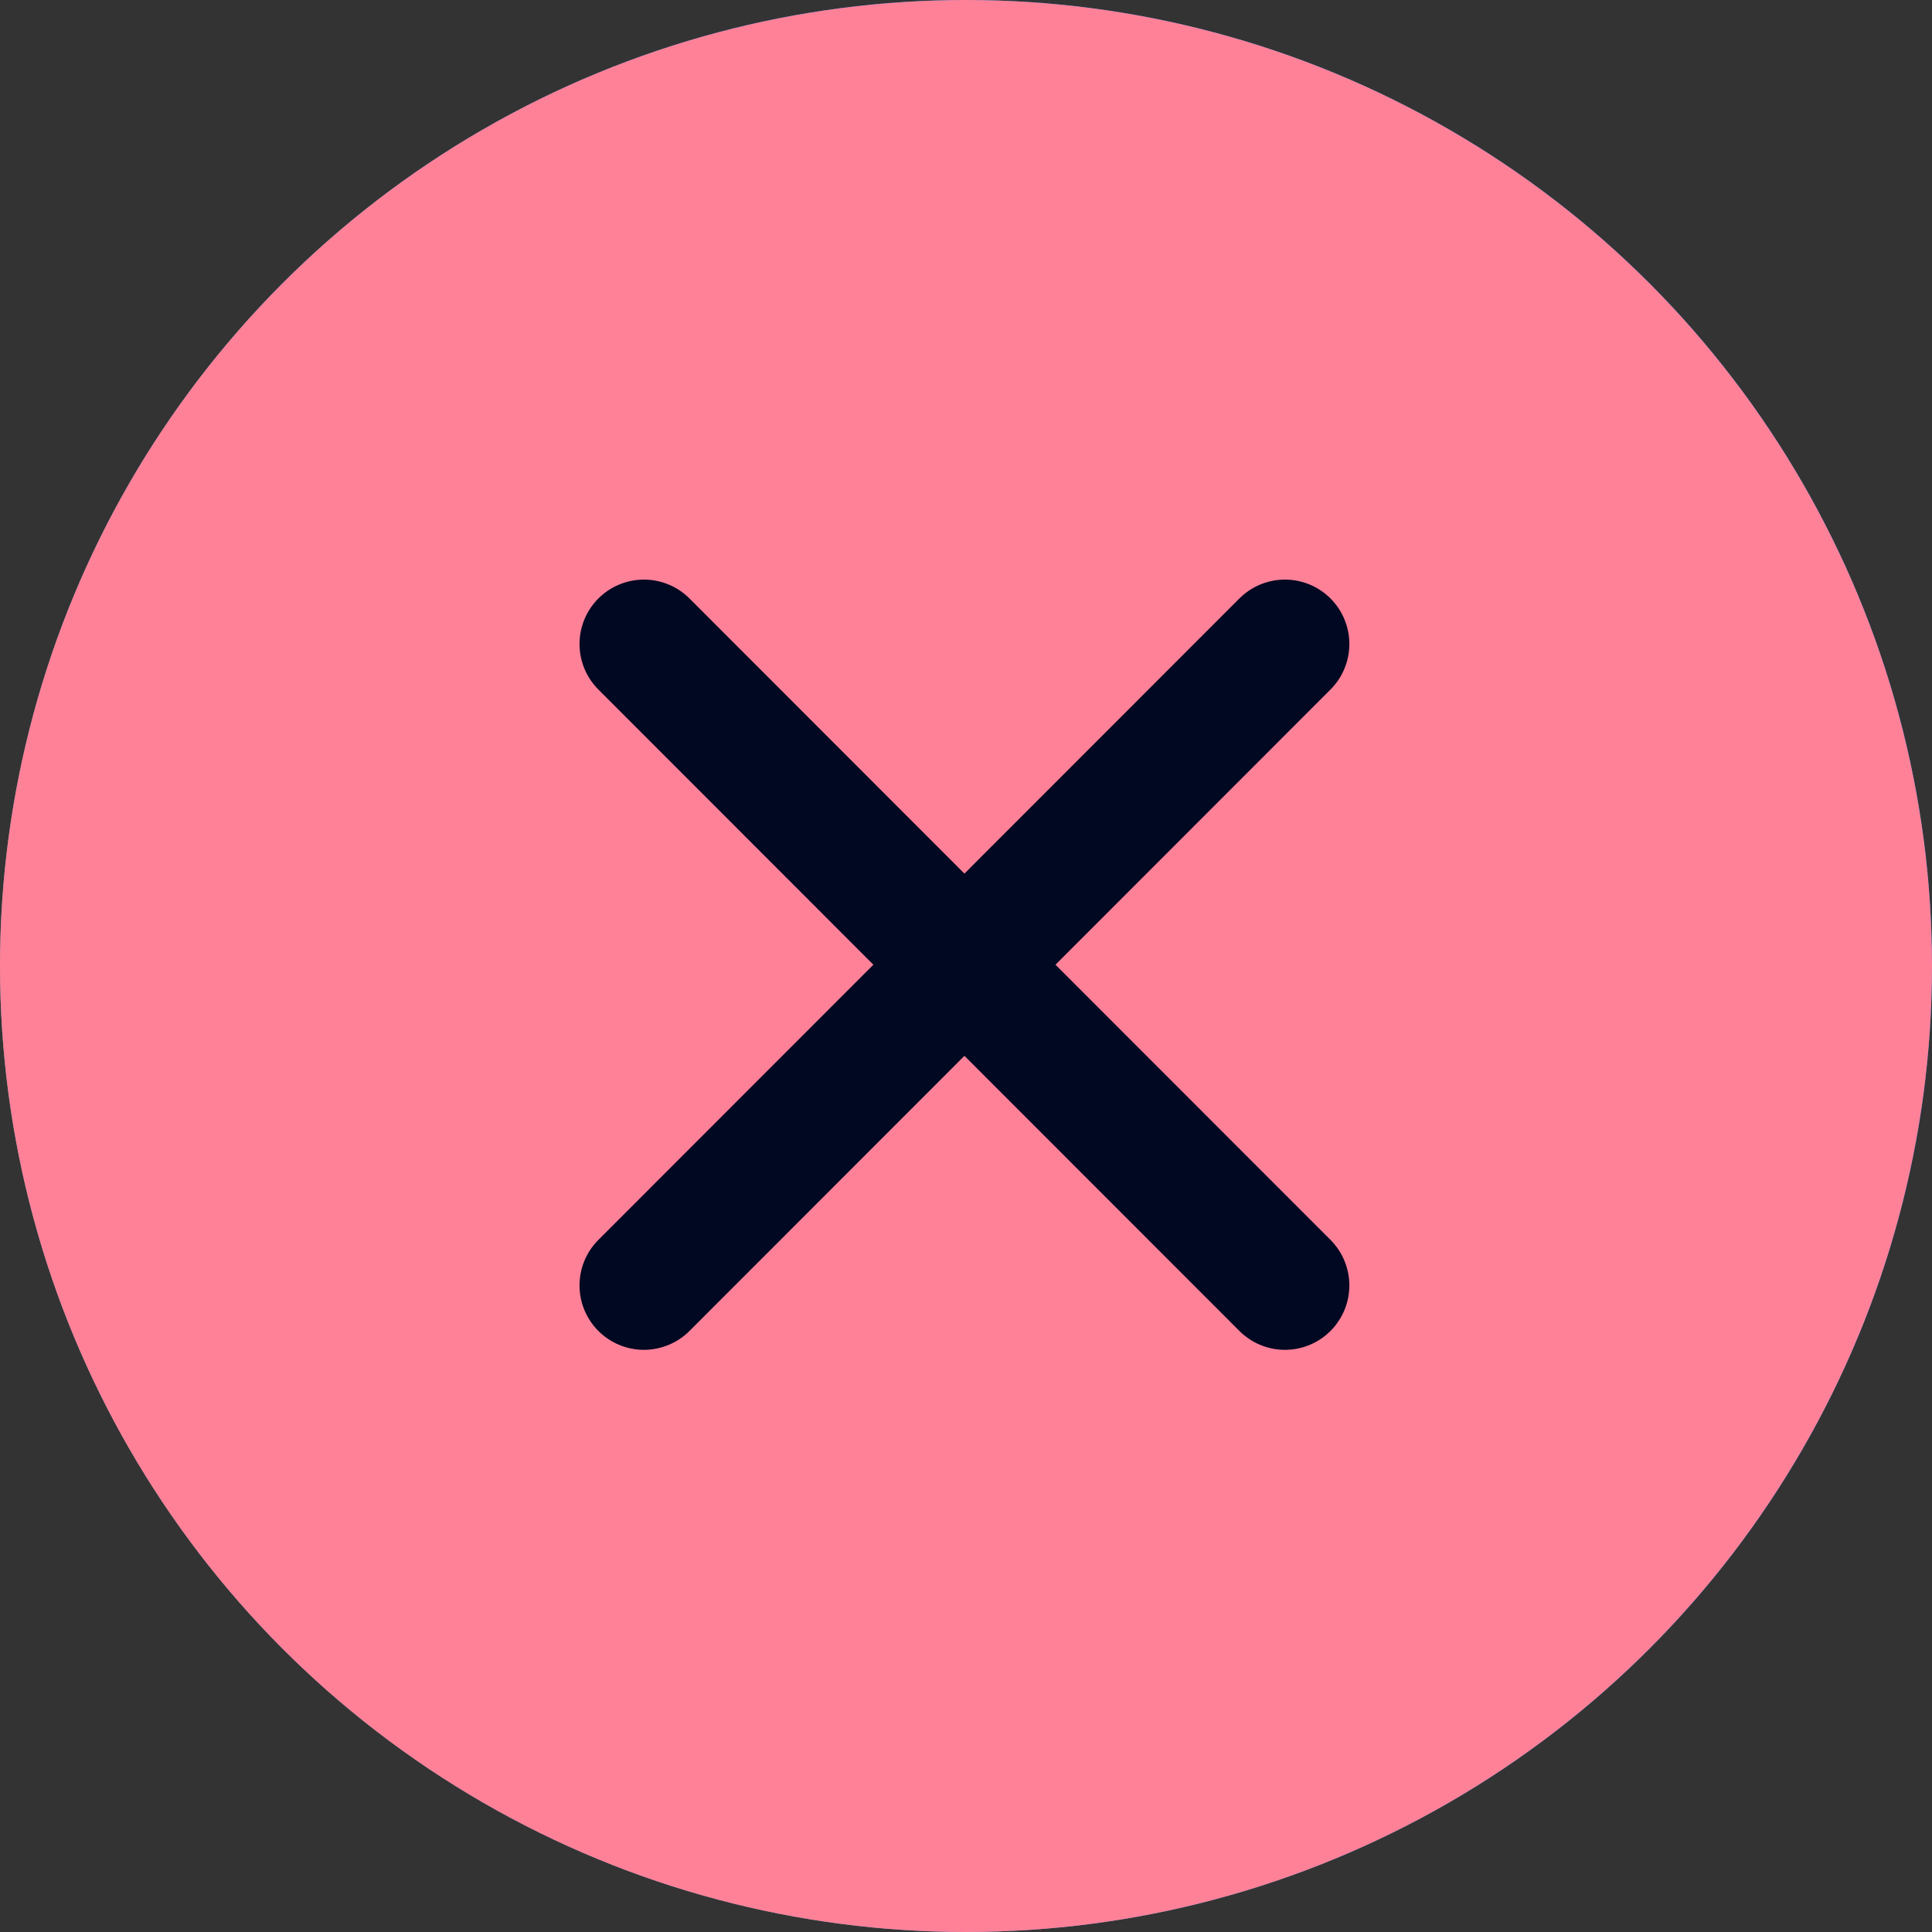 <svg width="24" height="24" viewBox="0 0 24 24" fill="none" xmlns="http://www.w3.org/2000/svg">
<rect x="0" y="0" width="24" height="24" fill="#333333" stroke="none"/>
<circle cx="12" cy="12" r="12" fill="url(#paint0_linear_1_1085)"/>
<circle cx="12" cy="12" r="12" fill="#FE8198"/>
<path d="M7.999 15.968L15.962 8" stroke="#000822" stroke-width="1.6" stroke-linecap="round"/>
<path d="M15.962 15.968L7.999 8" stroke="#000822" stroke-width="1.6" stroke-linecap="round"/>
<defs>
<linearGradient id="paint0_linear_1_1085" x1="-8.257" y1="20.672" x2="15.58" y2="8.621" gradientUnits="userSpaceOnUse">
<stop stop-color="white" stop-opacity="0.3"/>
<stop offset="1" stop-color="#0388FF"/>
</linearGradient>
</defs>
</svg>
